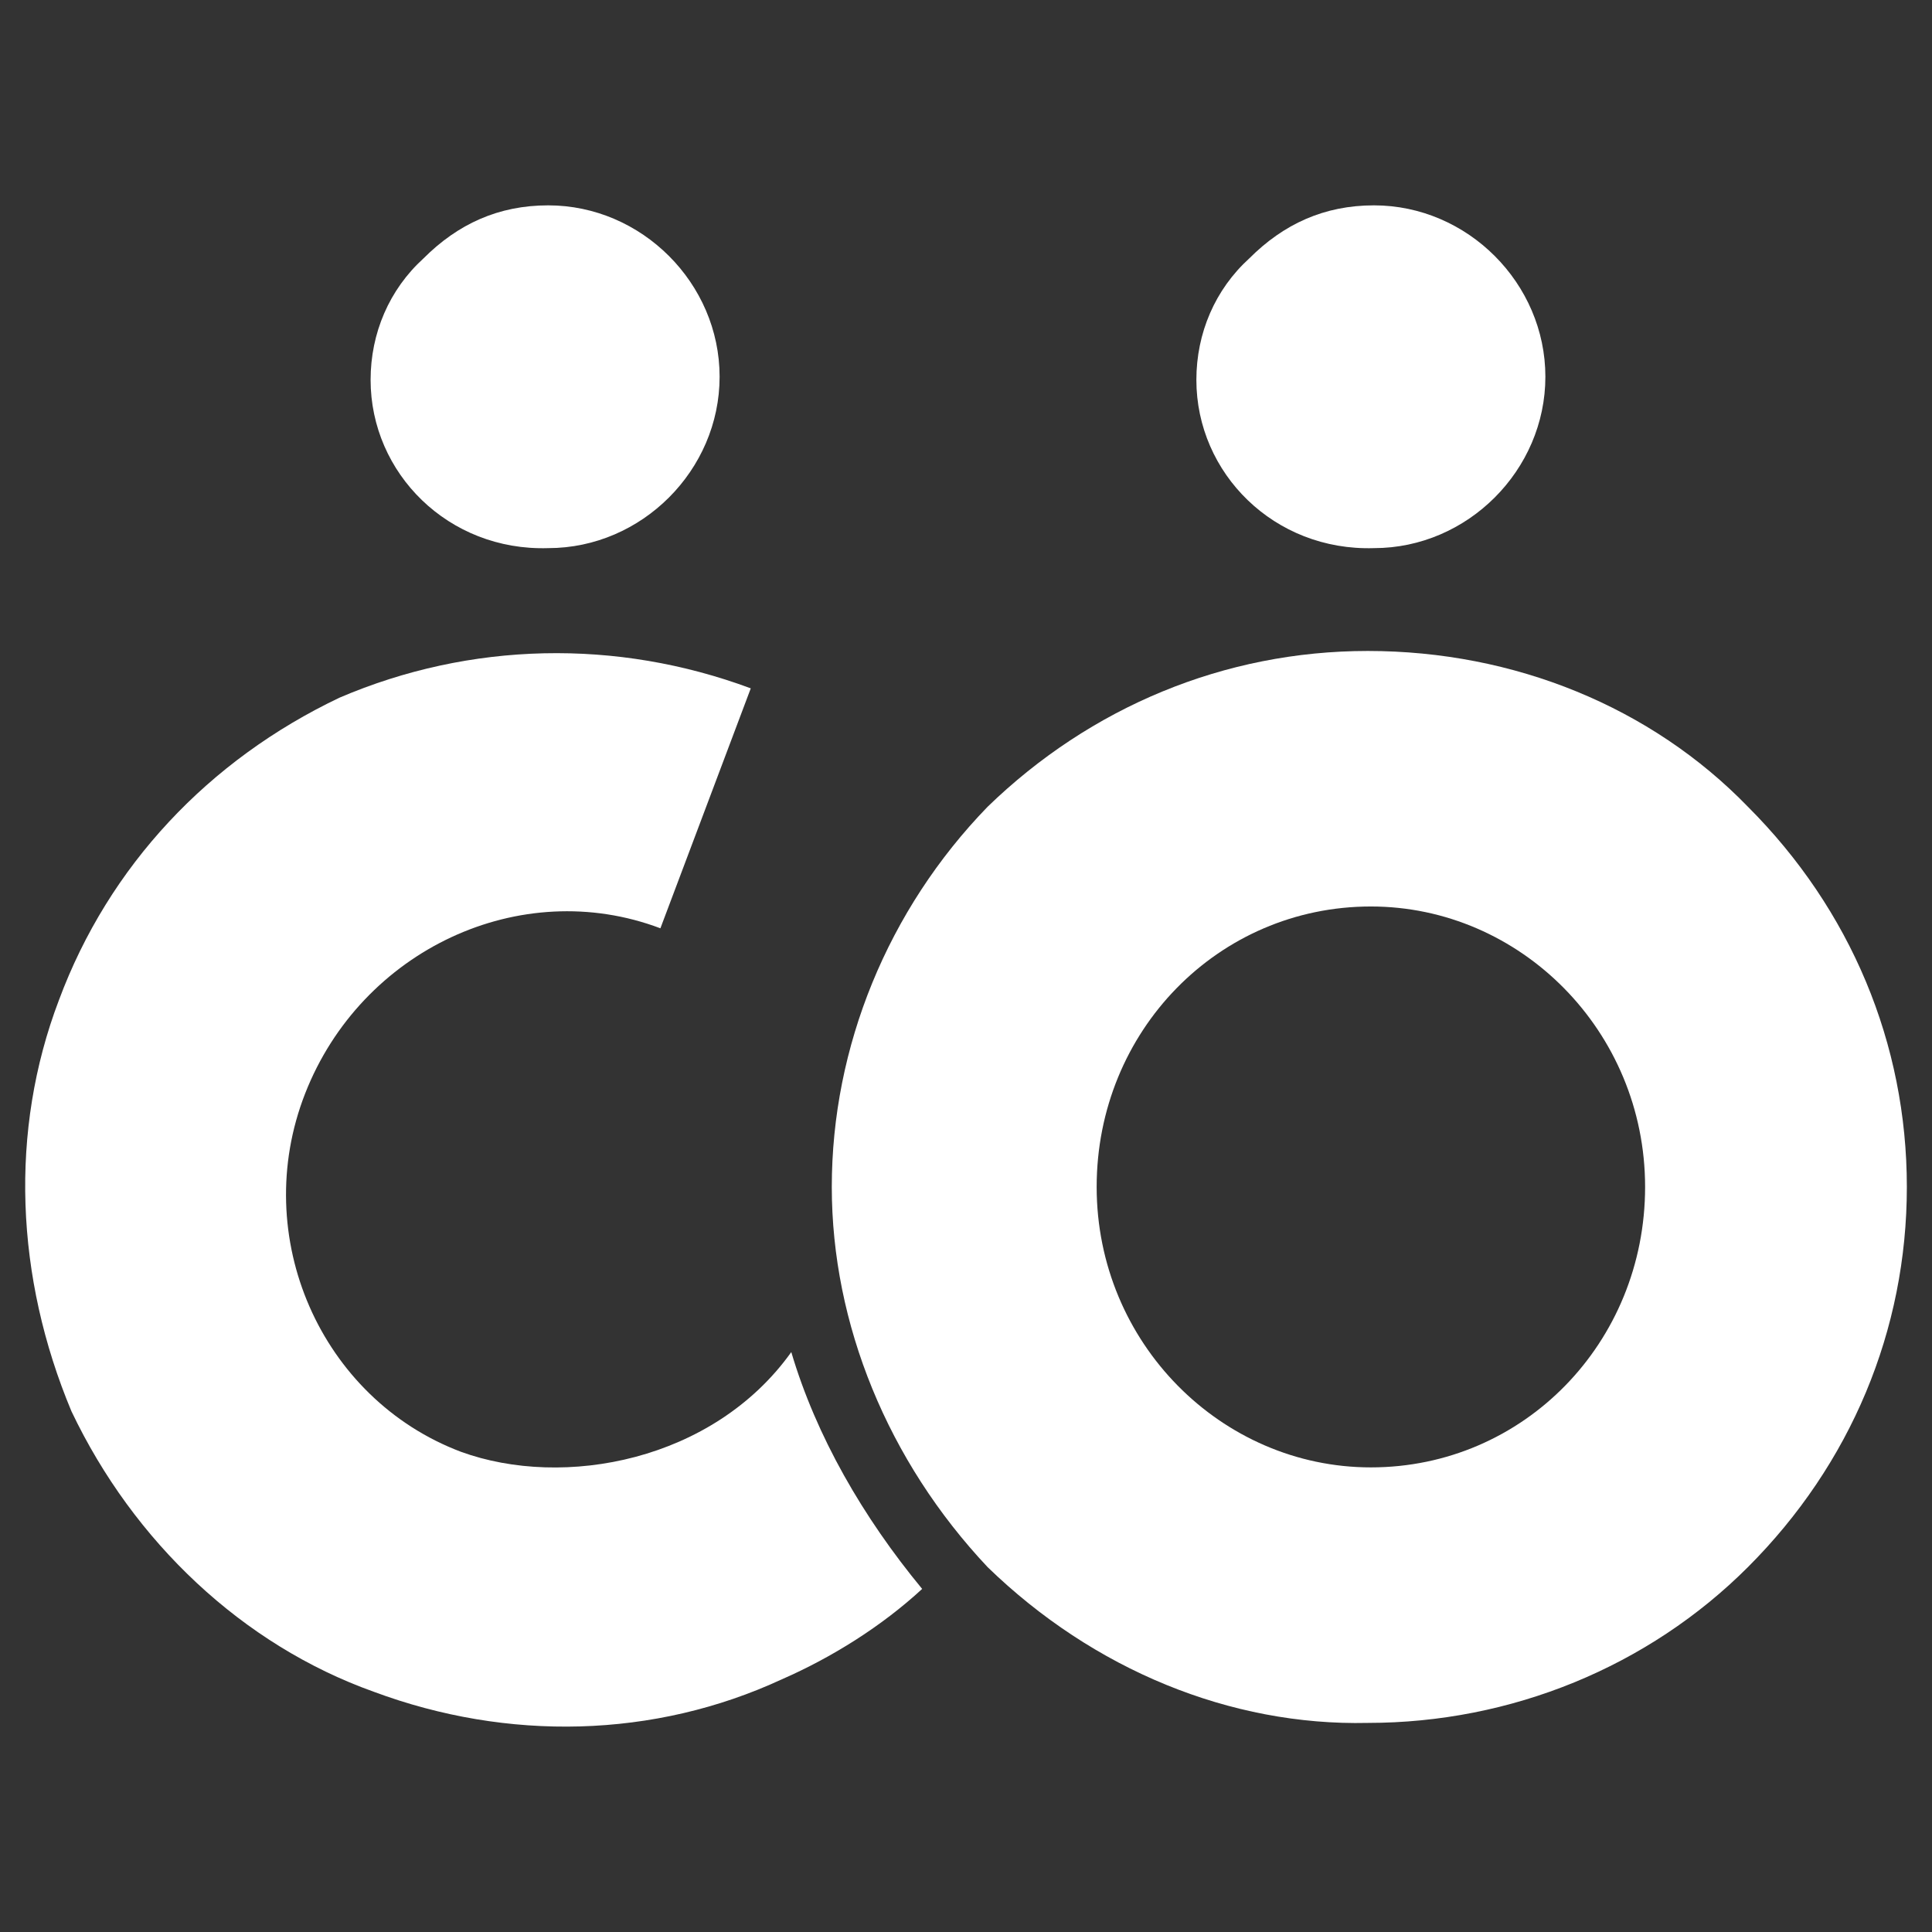 <?xml version="1.0" encoding="UTF-8" standalone="no"?>
<svg
   version="1.1"
   id="Layer_1"
   x="0px"
   y="0px"
   viewBox="0 0 62 62"
   xml:space="preserve"
   width="62"
   height="62"
   sodipodi:docname="cw-7.svg"
   inkscape:version="1.2.1 (9c6d41e4, 2022-07-14)"
   xmlns:inkscape="http://www.inkscape.org/namespaces/inkscape"
   xmlns:sodipodi="http://sodipodi.sourceforge.net/DTD/sodipodi-0.dtd"
   xmlns="http://www.w3.org/2000/svg"
   xmlns:svg="http://www.w3.org/2000/svg"><rect x="0" y="0" width="62" height="62" style="fill:#333333;stroke:none;opacity:1;fill-opacity:1"/><defs
   id="defs18" /><sodipodi:namedview
   id="namedview16"
   pagecolor="#ffffff"
   bordercolor="#666666"
   borderopacity="1.0"
   inkscape:showpageshadow="2"
   inkscape:pageopacity="0.0"
   inkscape:pagecheckerboard="true"
   inkscape:deskcolor="#d1d1d1"
   showgrid="false"
   inkscape:zoom="4.0404051"
   inkscape:cx="102.58872"
   inkscape:cy="36.87749"
   inkscape:window-width="1803"
   inkscape:window-height="644"
   inkscape:window-x="0"
   inkscape:window-y="426"
   inkscape:window-maximized="0"
   inkscape:current-layer="Layer_1" />
<style type="text/css">
    * {fill:white;}
</style>
<g
   id="g338"
   transform="translate(0.808,6.59)"><path
     d="m 30.885,43.7 c -3.2,-3.4 -5,-7.8 -5,-12.2 0,-4.5 1.8,-8.9 5,-12.2 3.3,-3.2 7.6,-5 12.2,-5 4.7,0 9.1,1.8 12.2,5 3.3,3.3 5.1,7.6 5.1,12.2 0,4.6 -1.8,8.9 -5.1,12.2 -3.2,3.2 -7.6,5 -12.2,5 -4.4,0.1 -8.8,-1.7 -12.2,-5 z m 3.5,-12.2 c 0,5 4,9 8.8,9 4.9,0 8.8,-4 8.8,-9 0,-5 -4,-9 -8.8,-9 -4.9,0 -8.8,4 -8.8,9 z"
     id="path1042"
     class="st1" /><path
     d="m 24.585,36.8 c -2.5,3.5 -7.3,4.4 -10.6,3.2 -4.5,-1.7 -6.8,-6.9 -5,-11.5 1.8,-4.6 6.9,-7 11.4,-5.3 0,0 0,0 0,0 l 2.9,-7.7 c 0,0 0,0 0,0 -4.3,-1.6 -9,-1.5 -13.2,0.3 -4.2,2 -7.4,5.4 -9,9.7 -1.6,4.2 -1.4,8.9 0.4,13.2 2,4.2 5.5,7.5 9.7,9 4.3,1.6 9,1.5 13.1,-0.4 1.6,-0.7 3.2,-1.7 4.5,-2.9 -1.9,-2.3 -3.4,-4.9 -4.2,-7.6 z"
     id="path1053"
     class="st1" /><path
     d="m 37.585,5.6 c 0,-1.5 0.6,-2.9 1.7,-3.9 1.1,-1.1 2.4,-1.7 4,-1.7 3,0 5.5,2.5 5.5,5.5 0,3 -2.5,5.5 -5.5,5.5 -3.2,0.1 -5.7,-2.4 -5.7,-5.4 z"
     id="path1143"
     class="st1" /><path
     d="m 11.085,5.6 c 0,-1.5 0.6,-2.9 1.7,-3.9 1.1,-1.1 2.4,-1.7 4,-1.7 3,0 5.5,2.5 5.5,5.5 0,3 -2.5,5.5 -5.5,5.5 -3.2,0.1 -5.7,-2.4 -5.7,-5.4 z"
     id="path1154"
     class="st1" /></g>
</svg>
